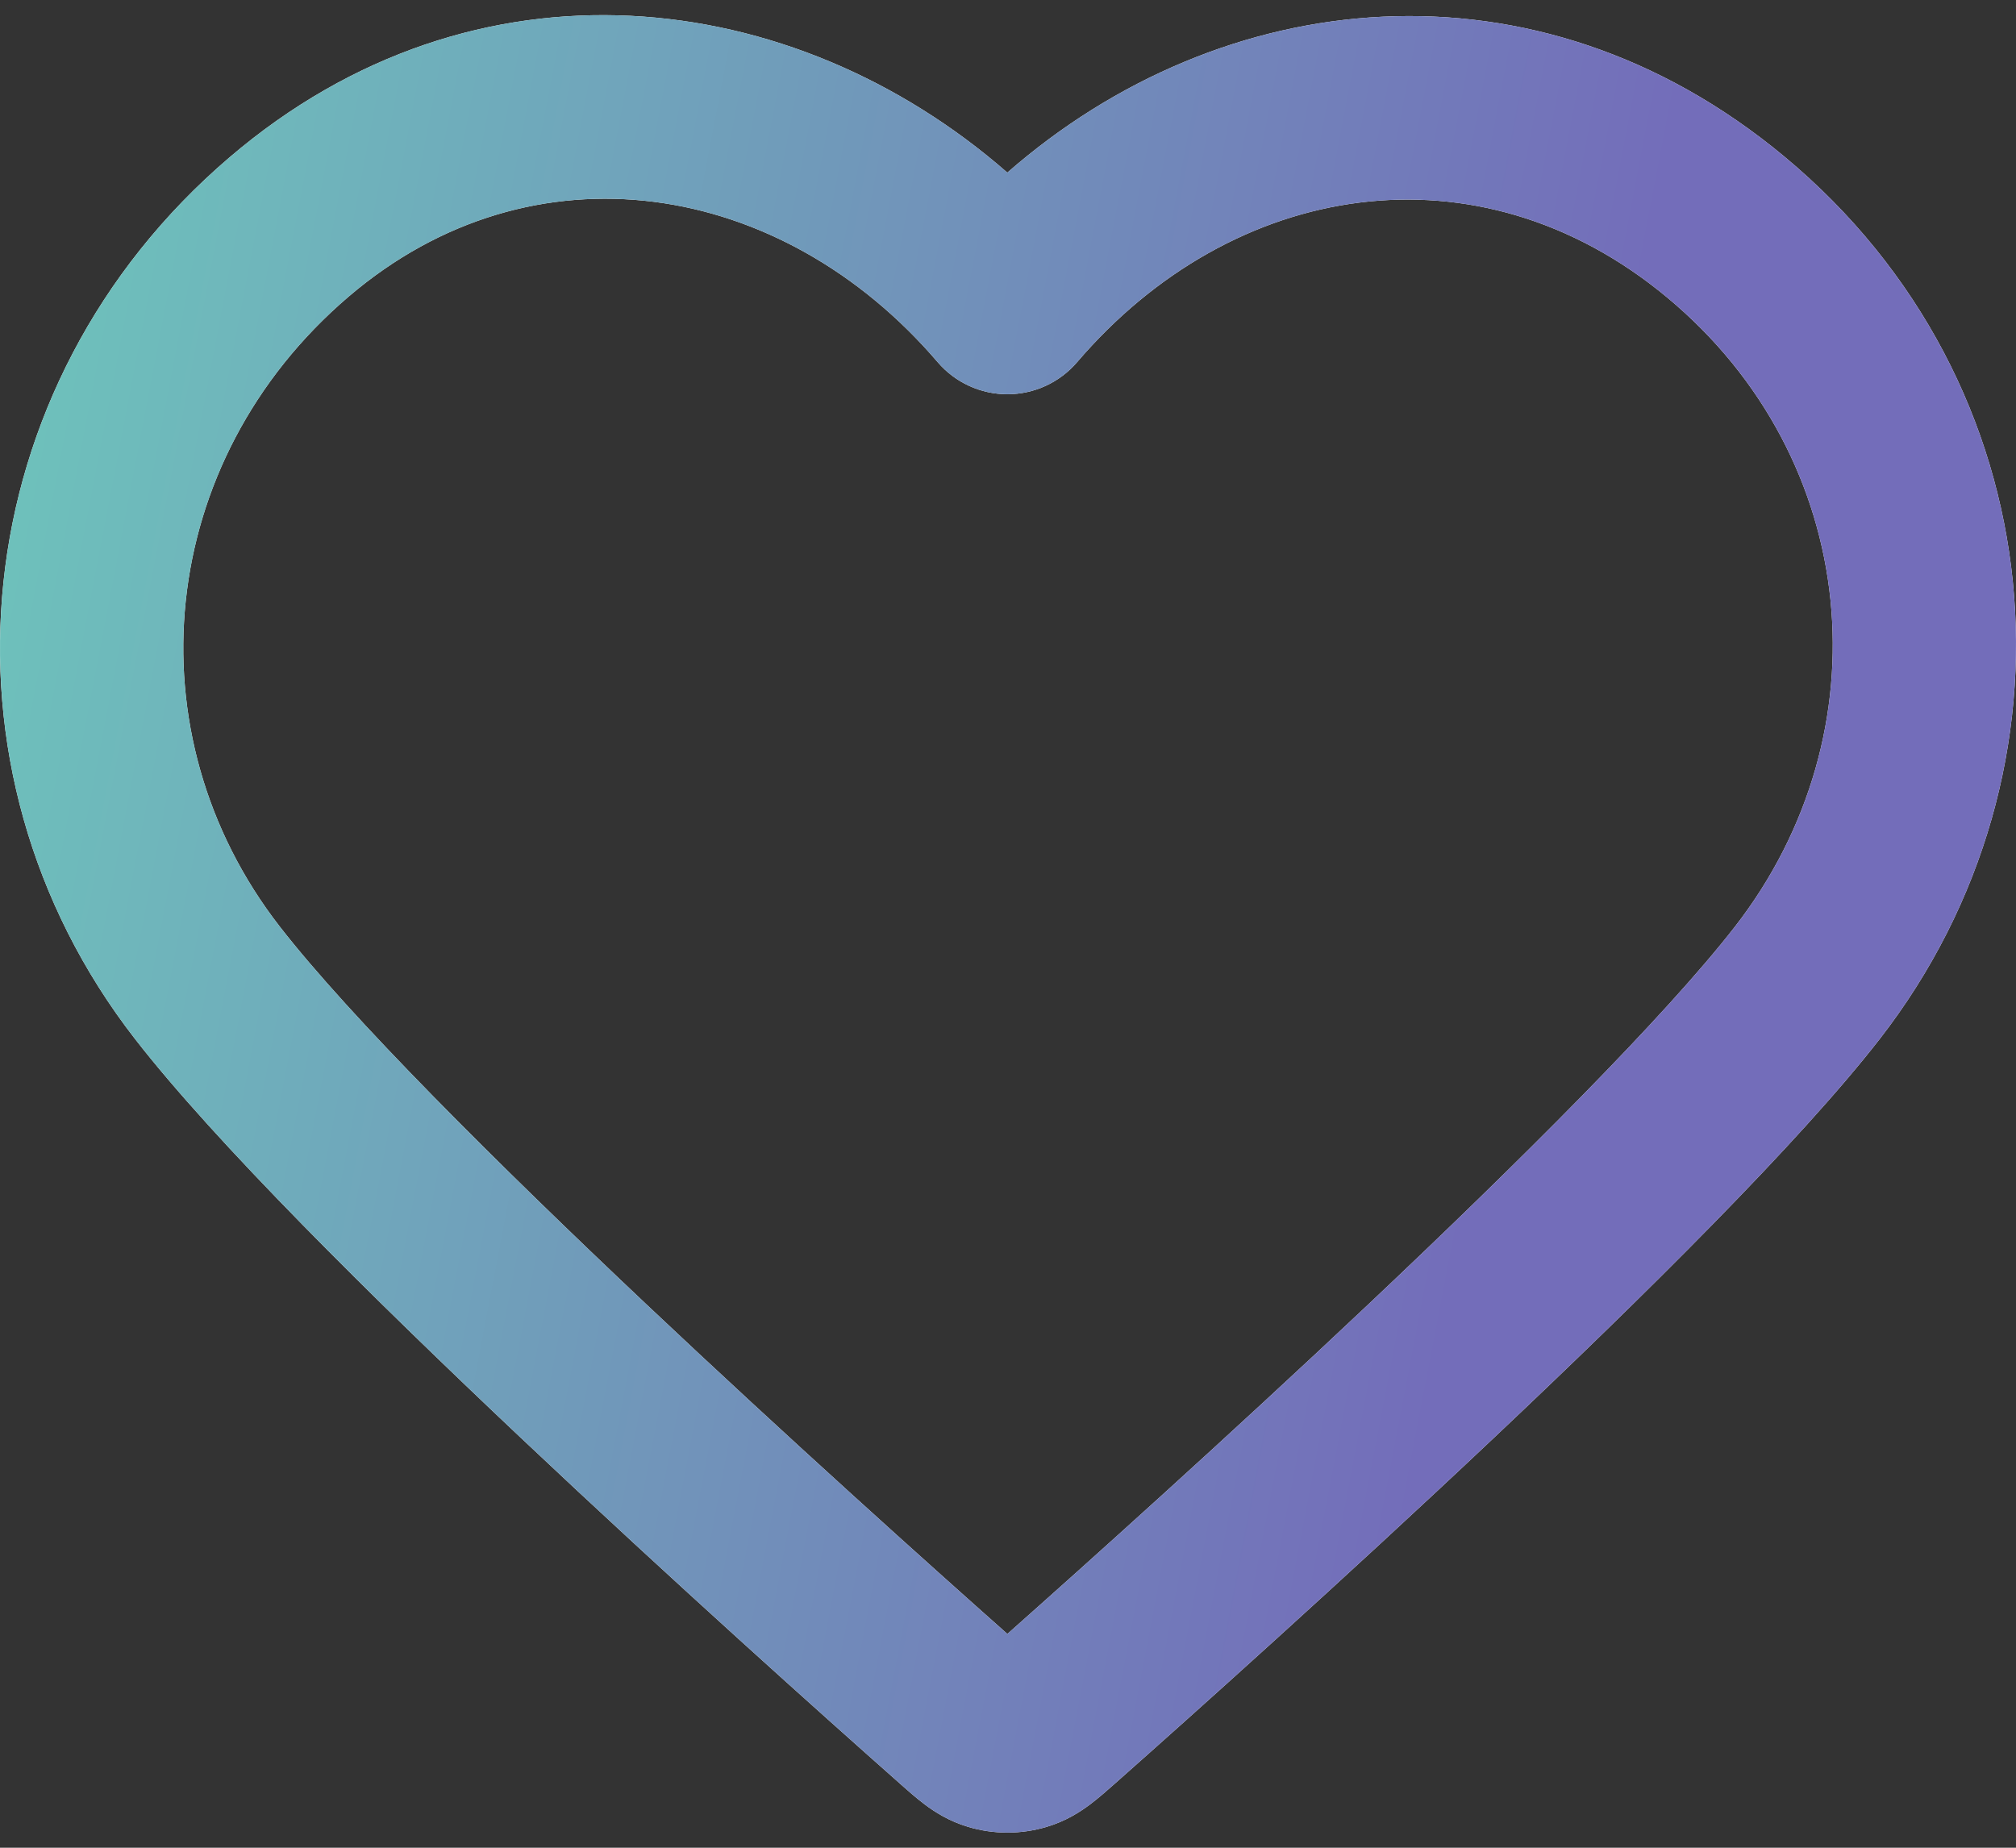 <svg width="36" height="33" viewBox="0 0 36 33" fill="none" xmlns="http://www.w3.org/2000/svg">
<rect x="0" y="0" width="36" height="33" fill="#333333" stroke="none"/>
<g id="Icon (Stroke)">
<path fill-rule="evenodd" clip-rule="evenodd" d="M17.988 3.083C14.159 -0.263 8.497 -0.948 4.099 2.81C-0.657 6.874 -1.348 13.718 2.413 18.558C3.841 20.396 6.628 23.156 9.306 25.684C12.015 28.241 14.718 30.658 16.052 31.838L16.077 31.861C16.202 31.972 16.358 32.11 16.508 32.223C16.687 32.358 16.944 32.525 17.287 32.627C17.744 32.764 18.234 32.764 18.691 32.627C19.034 32.525 19.291 32.358 19.47 32.223C19.62 32.11 19.776 31.972 19.901 31.861L19.927 31.838C21.26 30.658 23.963 28.241 26.672 25.684C29.35 23.156 32.137 20.396 33.565 18.558C37.312 13.737 36.727 6.839 31.862 2.795C27.415 -0.9 21.813 -0.264 17.988 3.083ZM16.745 6.469C13.955 3.207 9.52 2.482 6.225 5.298C2.784 8.238 2.32 13.106 4.997 16.55C6.246 18.157 8.848 20.751 11.552 23.304C14.077 25.687 16.603 27.952 17.989 29.182C19.375 27.952 21.901 25.687 24.426 23.304C27.131 20.751 29.732 18.157 30.981 16.55C33.672 13.087 33.243 8.199 29.77 5.312C26.387 2.501 22.01 3.221 19.233 6.469C18.922 6.832 18.467 7.041 17.989 7.041C17.511 7.041 17.056 6.832 16.745 6.469Z" fill="white"/>
<path fill-rule="evenodd" clip-rule="evenodd" d="M17.988 3.083C14.159 -0.263 8.497 -0.948 4.099 2.81C-0.657 6.874 -1.348 13.718 2.413 18.558C3.841 20.396 6.628 23.156 9.306 25.684C12.015 28.241 14.718 30.658 16.052 31.838L16.077 31.861C16.202 31.972 16.358 32.11 16.508 32.223C16.687 32.358 16.944 32.525 17.287 32.627C17.744 32.764 18.234 32.764 18.691 32.627C19.034 32.525 19.291 32.358 19.47 32.223C19.62 32.11 19.776 31.972 19.901 31.861L19.927 31.838C21.26 30.658 23.963 28.241 26.672 25.684C29.35 23.156 32.137 20.396 33.565 18.558C37.312 13.737 36.727 6.839 31.862 2.795C27.415 -0.9 21.813 -0.264 17.988 3.083ZM16.745 6.469C13.955 3.207 9.52 2.482 6.225 5.298C2.784 8.238 2.32 13.106 4.997 16.55C6.246 18.157 8.848 20.751 11.552 23.304C14.077 25.687 16.603 27.952 17.989 29.182C19.375 27.952 21.901 25.687 24.426 23.304C27.131 20.751 29.732 18.157 30.981 16.55C33.672 13.087 33.243 8.199 29.77 5.312C26.387 2.501 22.01 3.221 19.233 6.469C18.922 6.832 18.467 7.041 17.989 7.041C17.511 7.041 17.056 6.832 16.745 6.469Z" fill="url(#paint0_linear_13264_7193)"/>
</g>
<defs>
<linearGradient id="paint0_linear_13264_7193" x1="2.977" y1="-36.522" x2="41.06" y2="-29.25" gradientUnits="userSpaceOnUse">
<stop stop-color="#6DD2BB"/>
<stop offset="0.87" stop-color="#736DBA"/>
</linearGradient>
</defs>
</svg>
